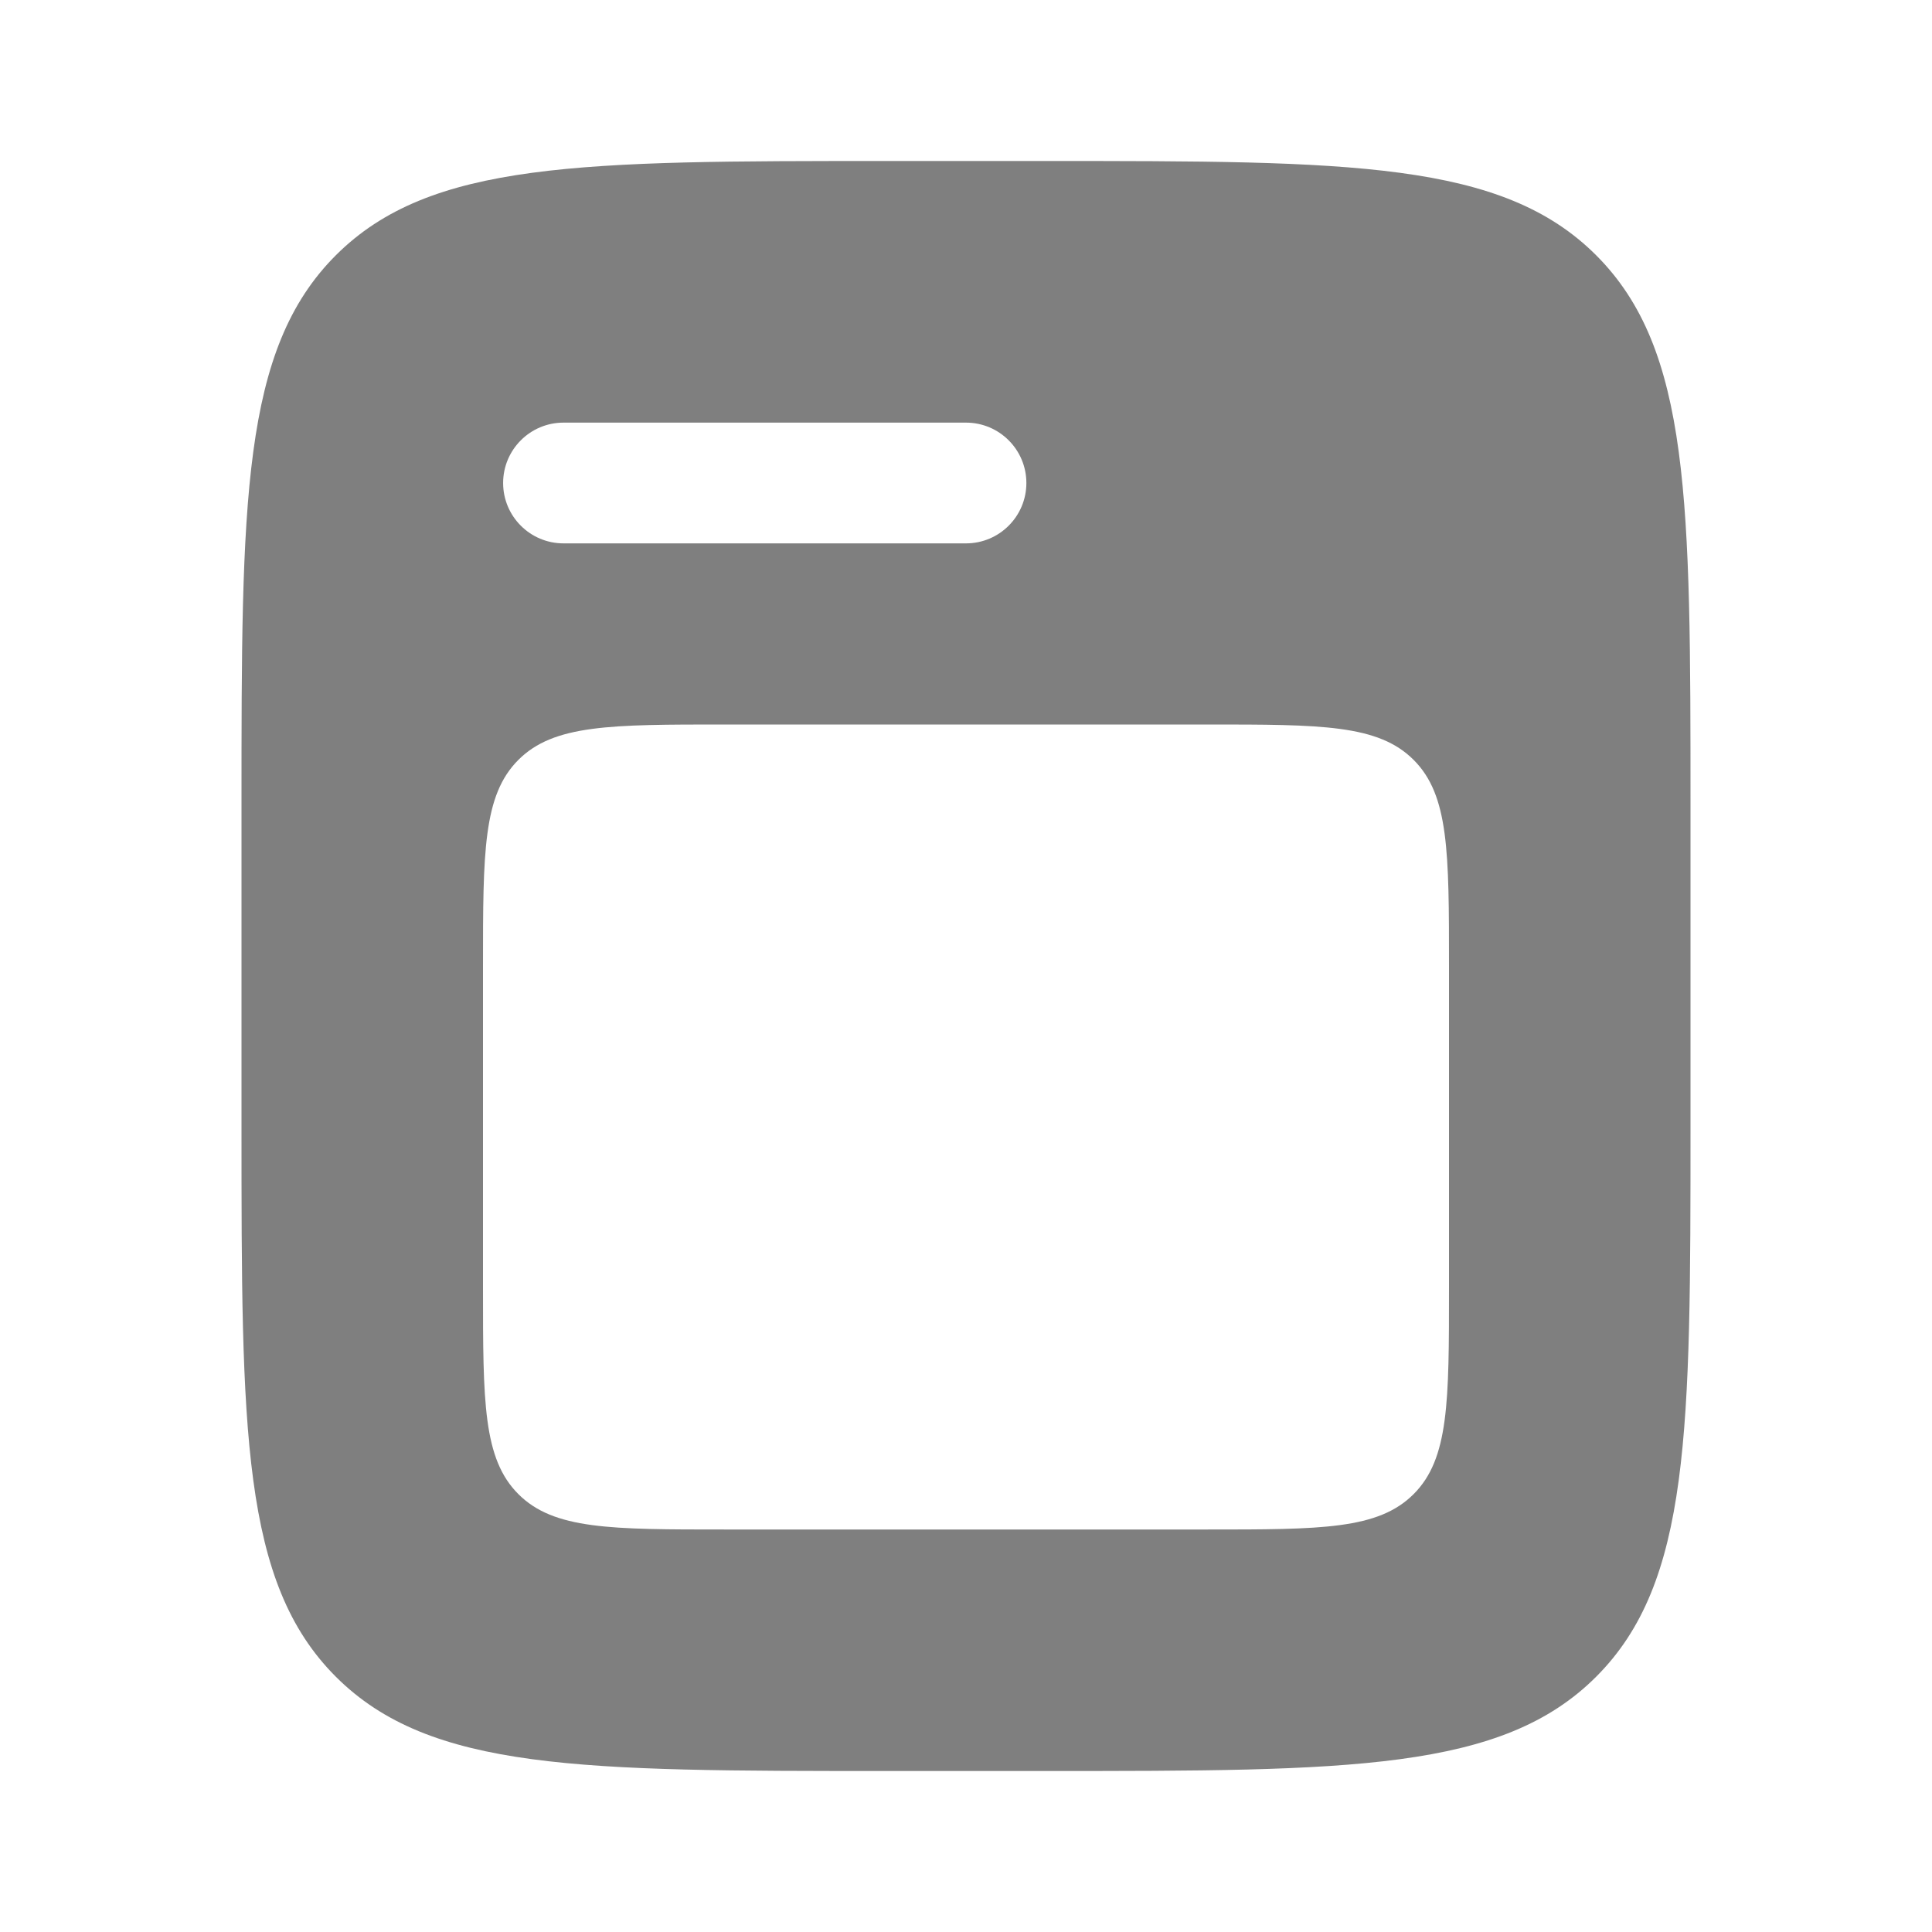 <?xml version="1.0" encoding="UTF-8"?> <svg xmlns="http://www.w3.org/2000/svg" width="48" height="48" viewBox="0 0 48 48" fill="none"><g opacity="0.5"><path fill-rule="evenodd" clip-rule="evenodd" d="M6 20C6 12.457 6 8.686 8.343 6.343C10.686 4 14.457 4 22 4H26C33.542 4 37.314 4 39.657 6.343C42 8.686 42 12.457 42 20V28C42 35.542 42 39.314 39.657 41.657C37.314 44 33.542 44 26 44H22C14.457 44 10.686 44 8.343 41.657C6 39.314 6 35.542 6 28V20ZM12 24C12 21.172 12 19.757 12.879 18.879C13.757 18 15.172 18 18 18H30C32.828 18 34.243 18 35.121 18.879C36 19.757 36 21.172 36 24V32C36 34.828 36 36.243 35.121 37.121C34.243 38 32.828 38 30 38H18C15.172 38 13.757 38 12.879 37.121C12 36.243 12 34.828 12 32V24ZM14 10.5C13.172 10.5 12.5 11.172 12.5 12C12.5 12.828 13.172 13.5 14 13.5H24C24.828 13.5 25.5 12.828 25.5 12C25.5 11.172 24.828 10.5 24 10.5H14Z" fill="black"></path></g></svg> 